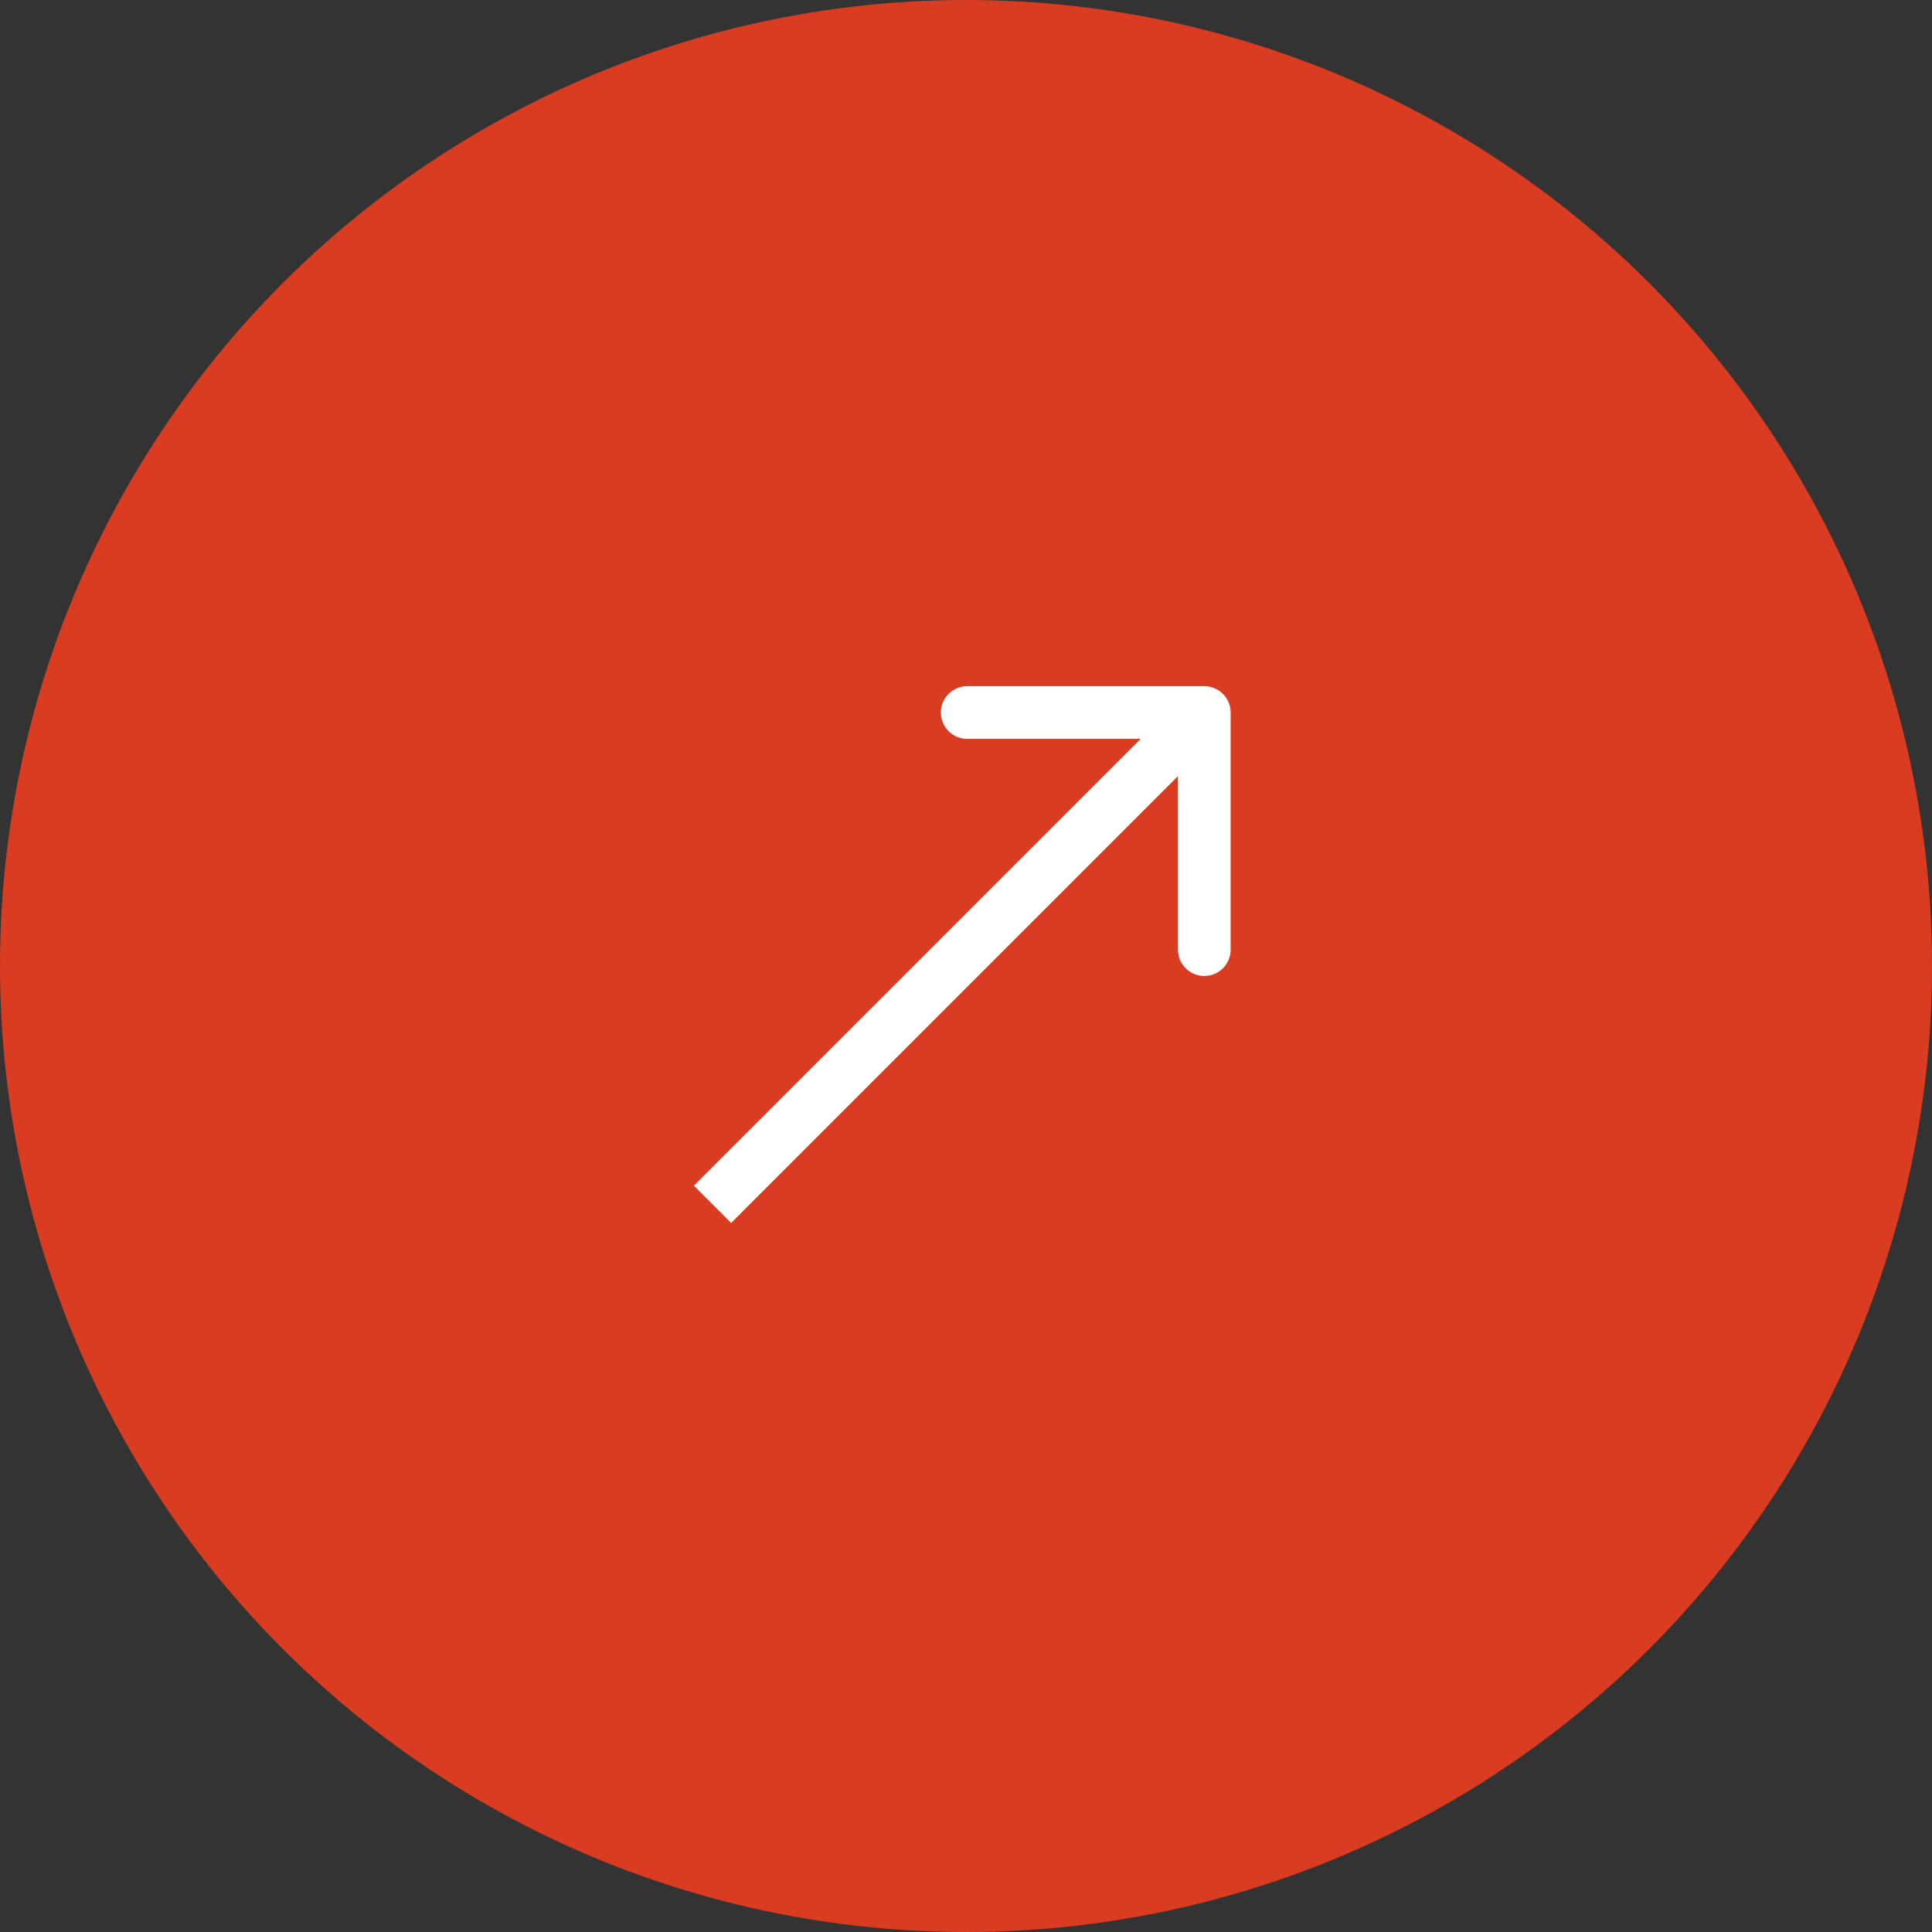 <?xml version="1.0" encoding="UTF-8"?>
<svg xmlns="http://www.w3.org/2000/svg" width="110" height="110" viewBox="0 0 110 110" fill="none"><rect x="0" y="0" width="110" height="110" fill="#333333" stroke="none"/> <circle cx="55" cy="55" r="55" fill="#DA3C22"/> <path d="M70.068 40.568C70.068 39.74 69.397 39.068 68.568 39.068L55.068 39.068C54.24 39.068 53.568 39.74 53.568 40.568C53.568 41.397 54.24 42.068 55.068 42.068L67.068 42.068L67.068 54.068C67.068 54.897 67.74 55.568 68.568 55.568C69.397 55.568 70.068 54.897 70.068 54.068L70.068 40.568ZM41.629 69.629L69.629 41.629L67.508 39.508L39.508 67.508L41.629 69.629Z" fill="white"/> </svg>